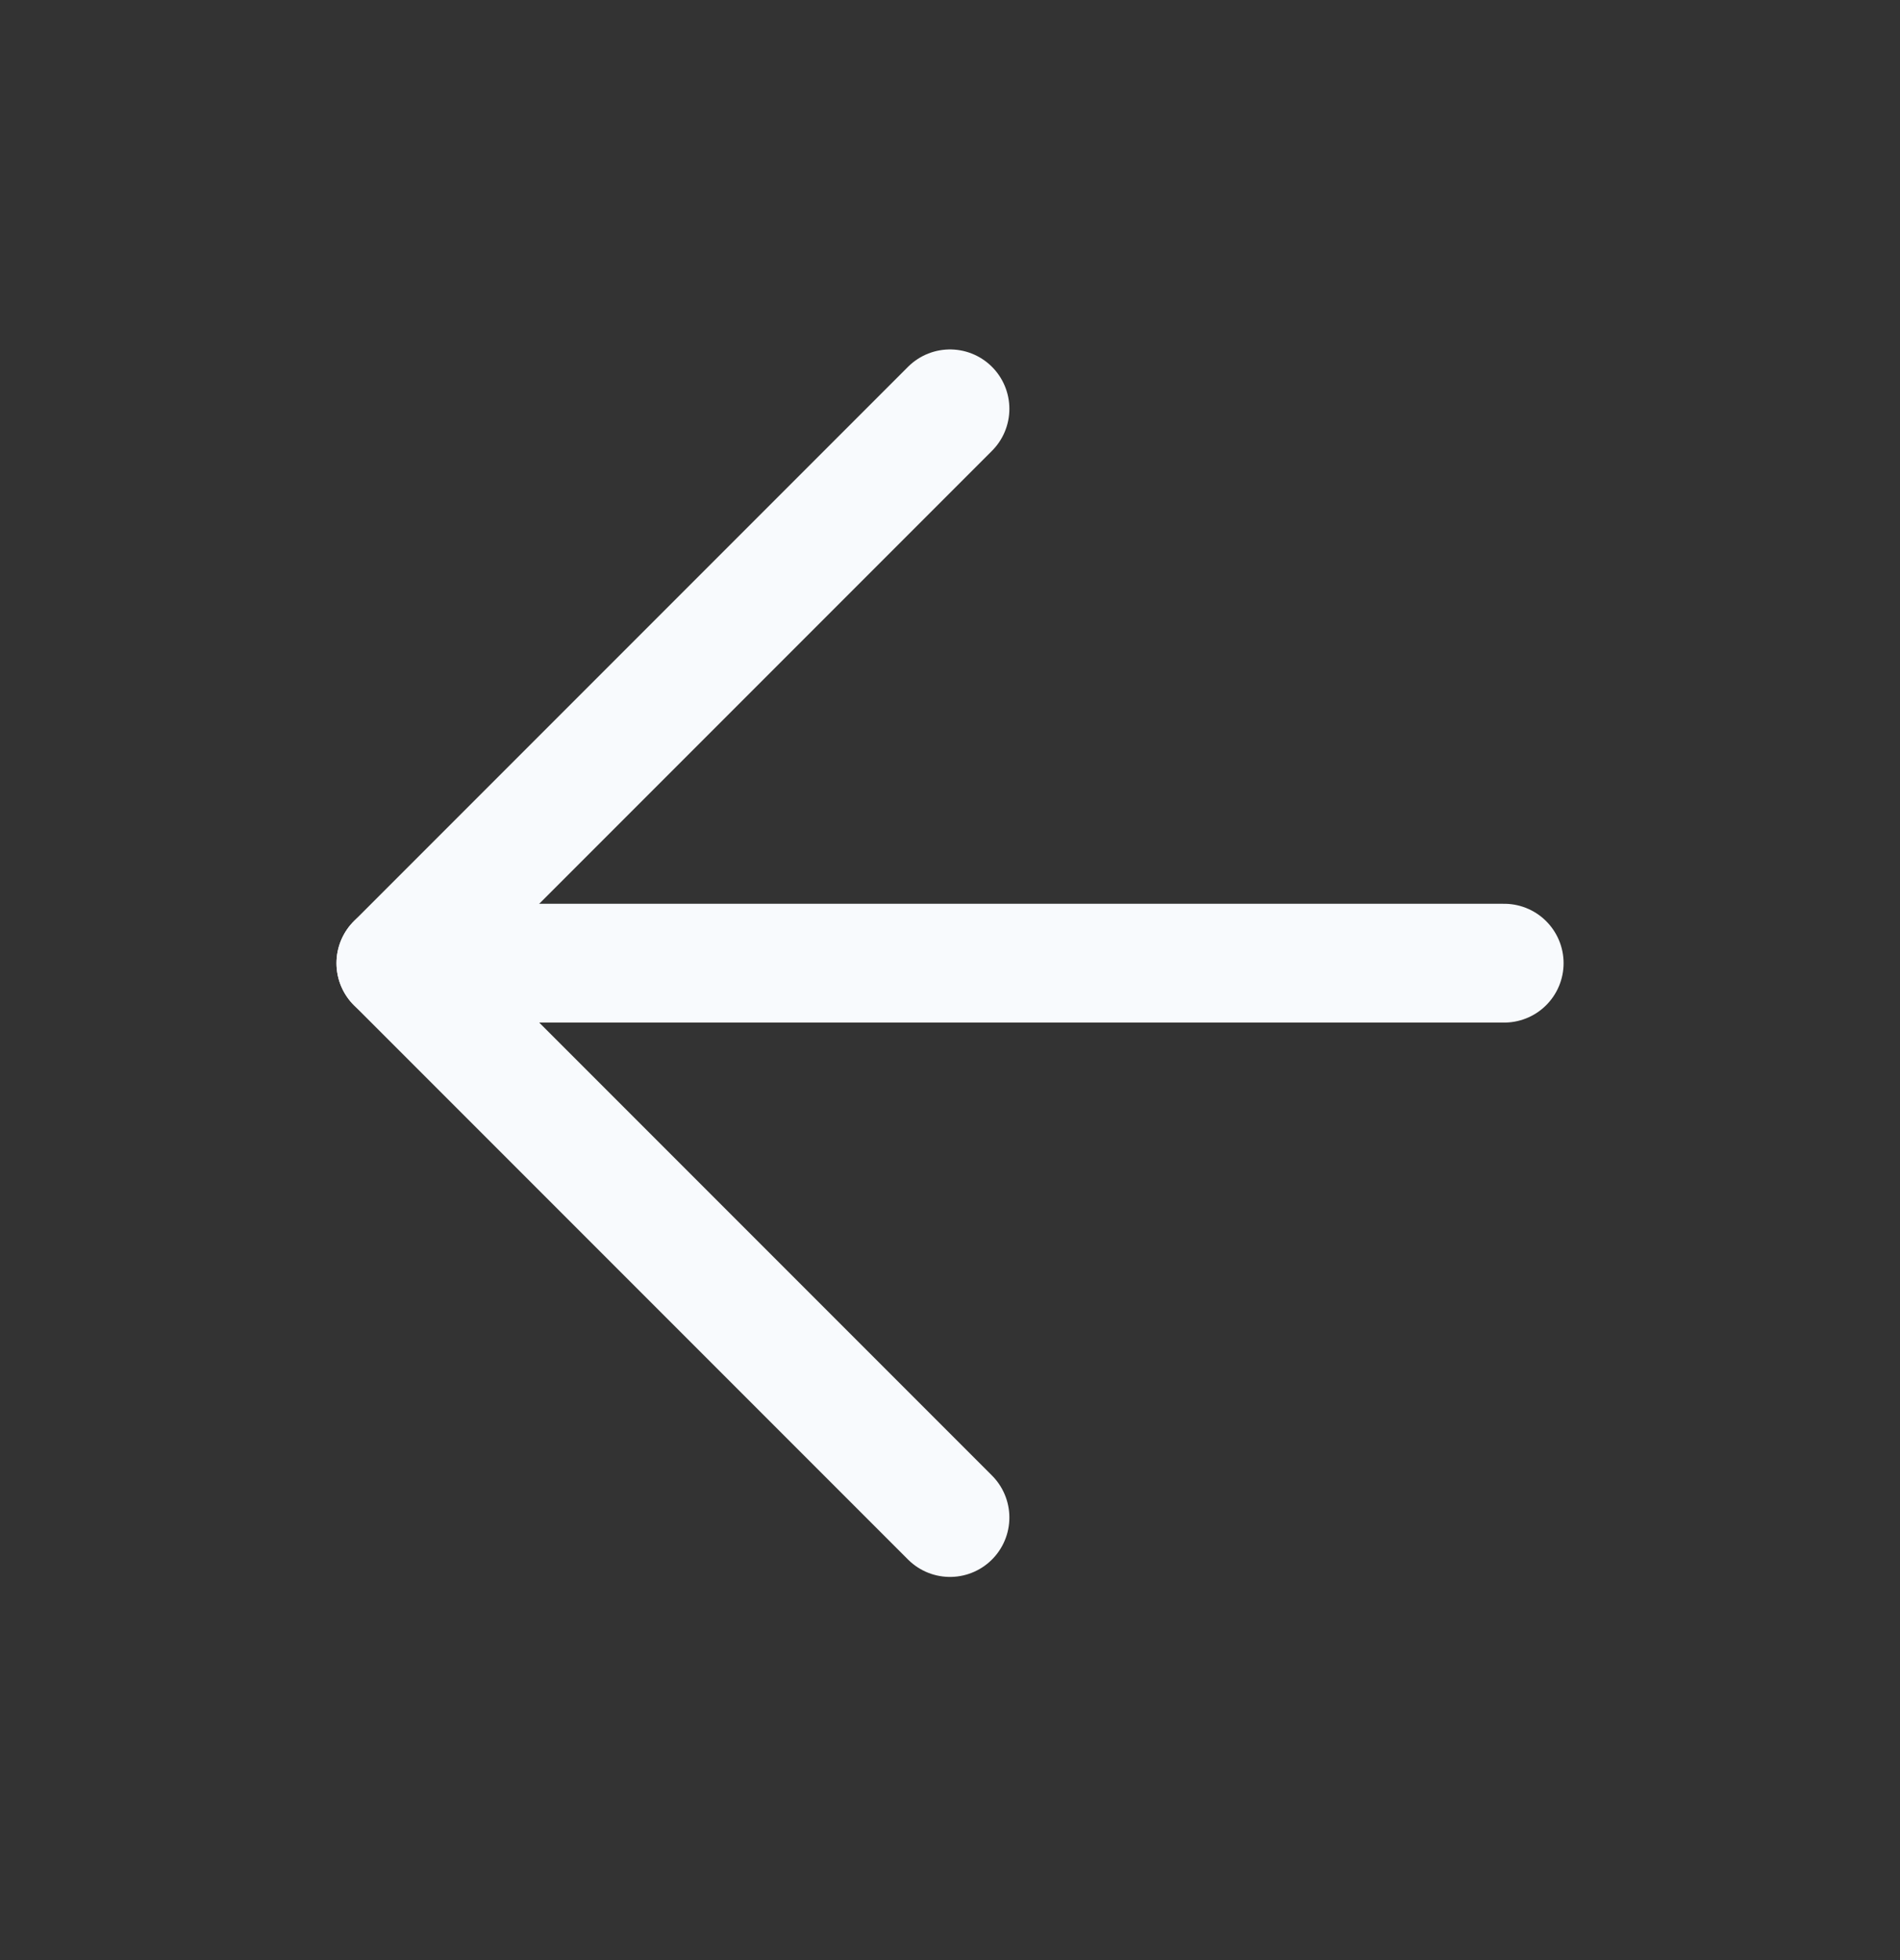 <svg width="32" height="33" viewBox="0 0 32 33" fill="none" xmlns="http://www.w3.org/2000/svg">
<rect x="0" y="0" width="32" height="33" fill="#333333" stroke="none"/>
<path d="M25.334 16.216H6.667" stroke="#F8FAFD" stroke-width="2" stroke-linecap="round" stroke-linejoin="round"/>
<path d="M16 25.549L6.667 16.216L16 6.883" stroke="#F8FAFD" stroke-width="2" stroke-linecap="round" stroke-linejoin="round"/>
</svg>

